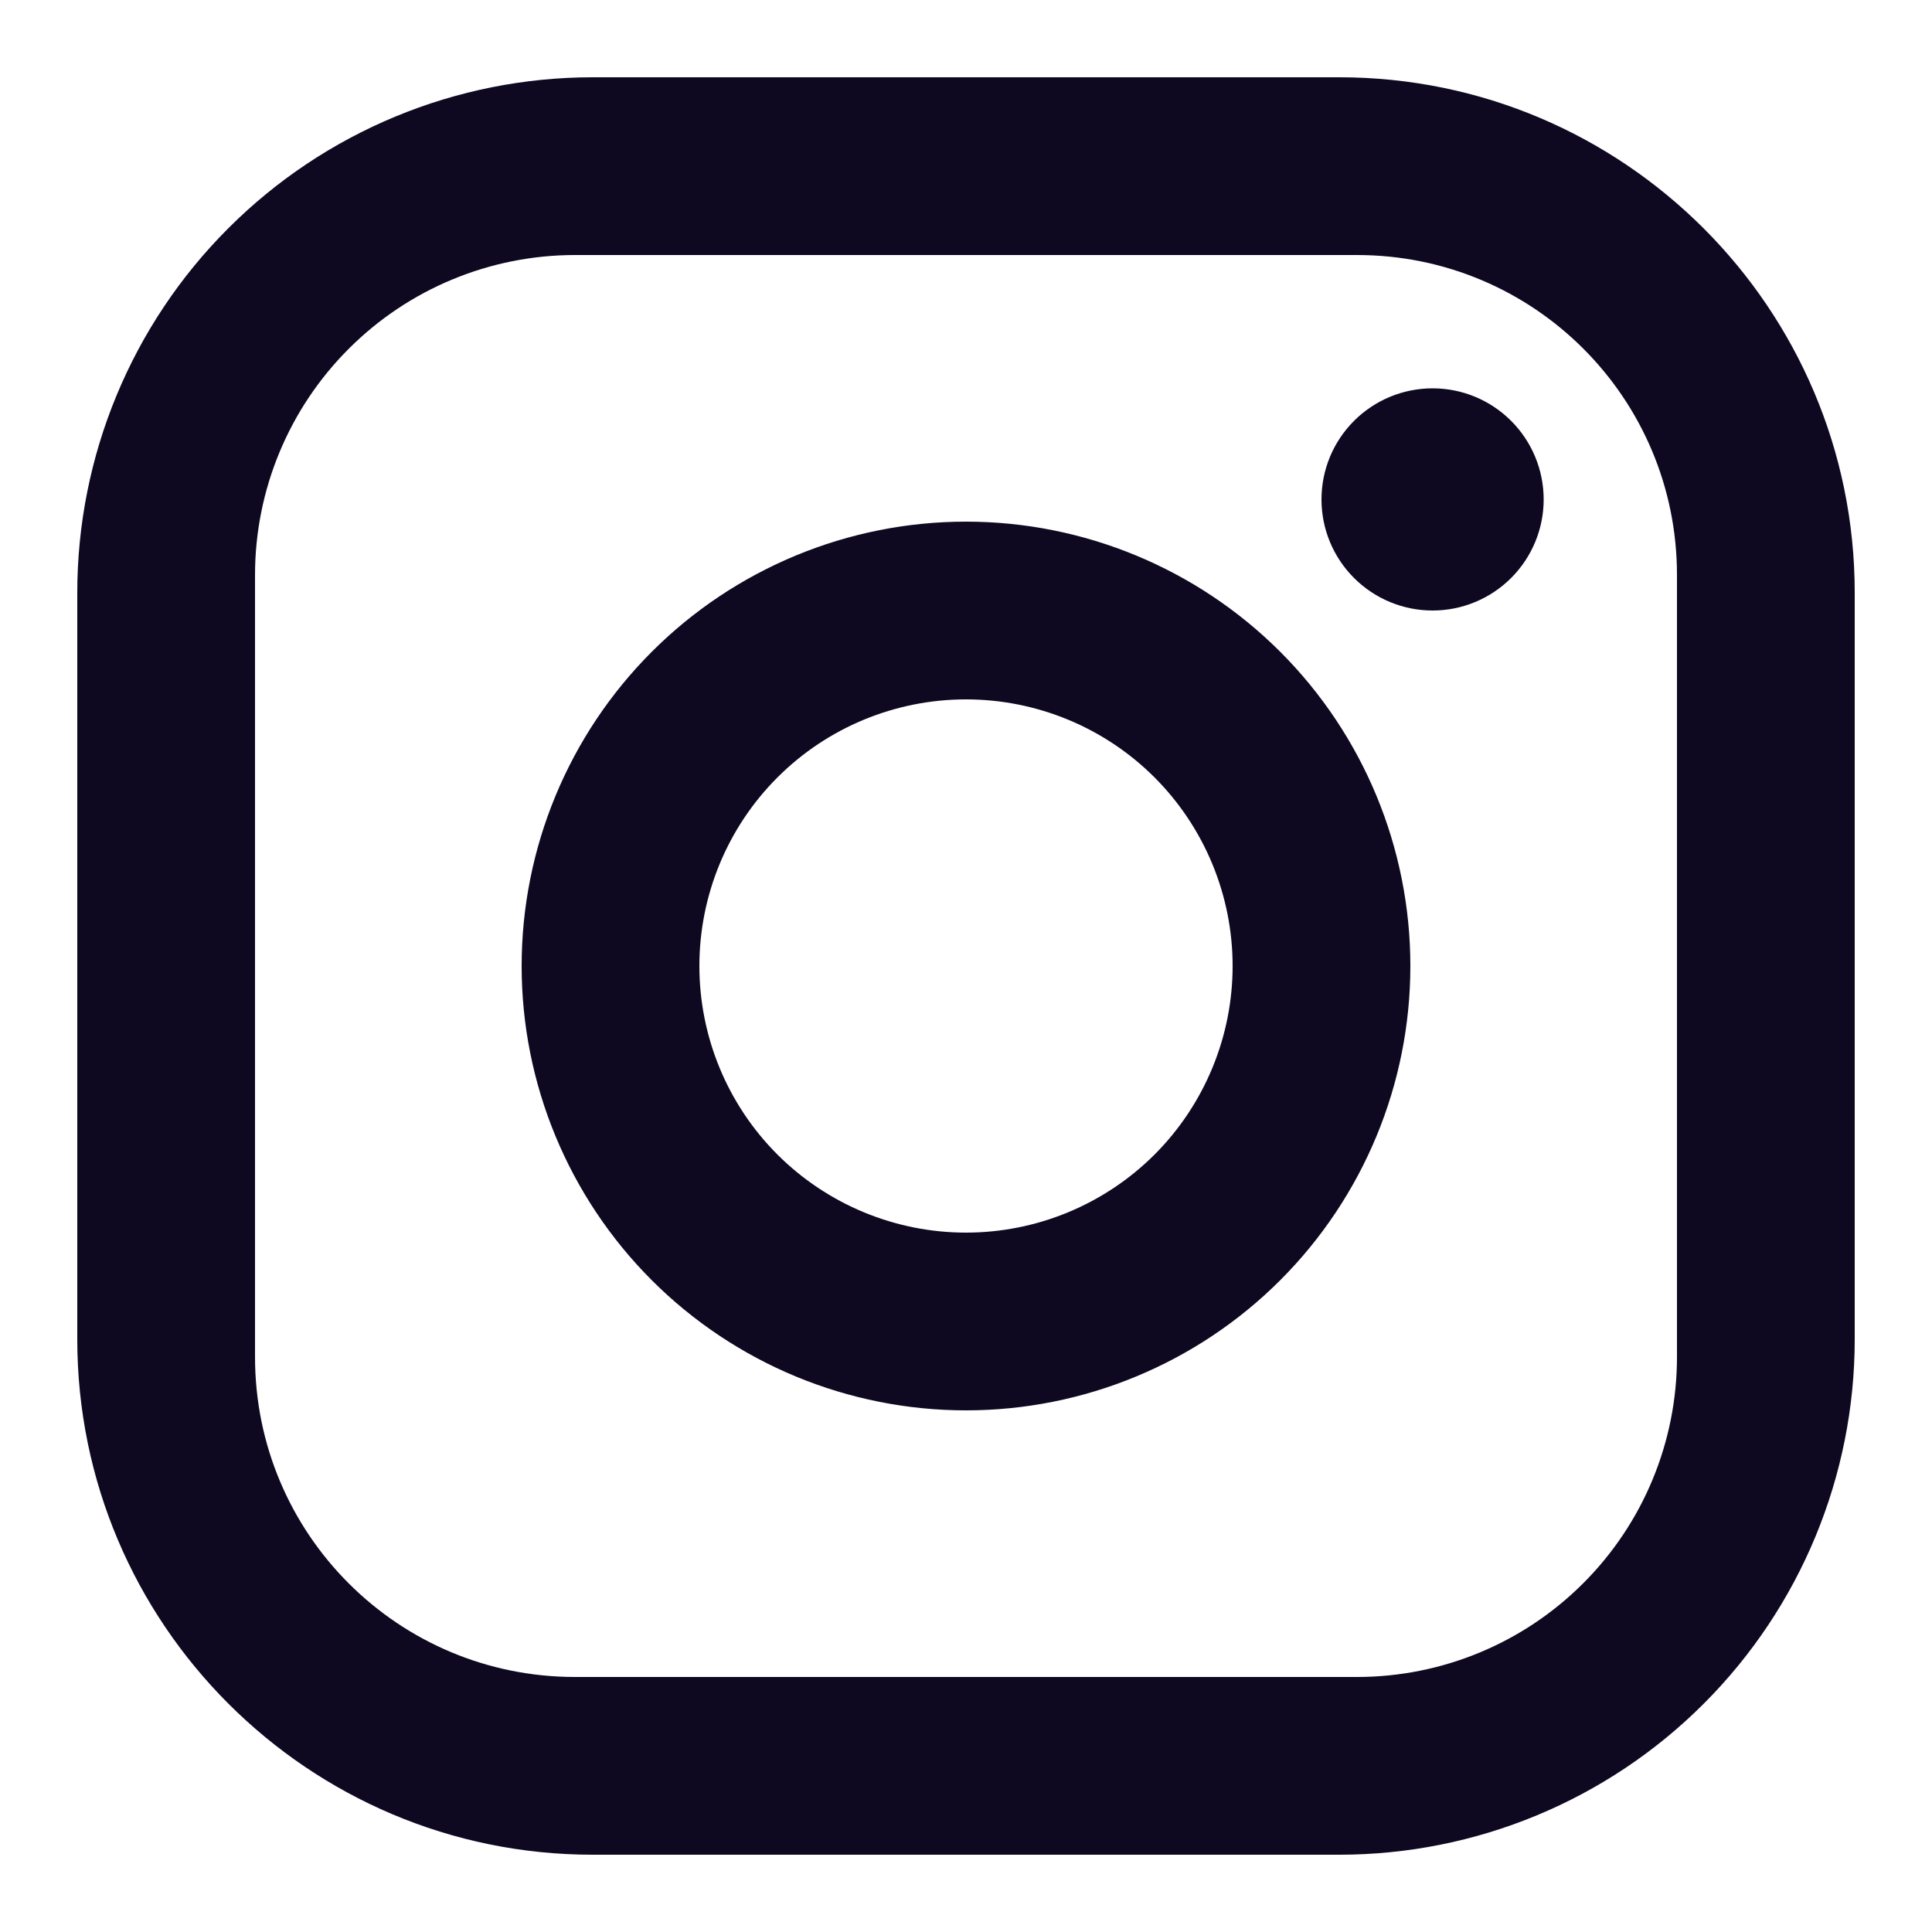 <svg width="25" height="25" viewBox="0 0 25 25" fill="none" xmlns="http://www.w3.org/2000/svg">
<path d="M7.67 1H17.33C21.01 1 24 3.99 24 7.67V17.33C24 19.099 23.297 20.796 22.046 22.046C20.796 23.297 19.099 24 17.33 24H7.67C3.99 24 1 21.01 1 17.33V7.67C1 5.901 1.703 4.204 2.954 2.954C4.204 1.703 5.901 1 7.67 1ZM7.44 3.3C6.342 3.3 5.289 3.736 4.513 4.513C3.736 5.289 3.3 6.342 3.3 7.44V17.56C3.3 19.849 5.152 21.7 7.44 21.7H17.56C18.658 21.7 19.711 21.264 20.487 20.487C21.264 19.711 21.7 18.658 21.7 17.56V7.44C21.7 5.152 19.849 3.3 17.56 3.3H7.44ZM18.538 5.025C18.919 5.025 19.284 5.176 19.554 5.446C19.824 5.716 19.975 6.081 19.975 6.463C19.975 6.844 19.824 7.209 19.554 7.479C19.284 7.749 18.919 7.9 18.538 7.9C18.156 7.9 17.791 7.749 17.521 7.479C17.251 7.209 17.1 6.844 17.1 6.463C17.1 6.081 17.251 5.716 17.521 5.446C17.791 5.176 18.156 5.025 18.538 5.025ZM12.5 6.75C14.025 6.75 15.488 7.356 16.566 8.434C17.644 9.512 18.25 10.975 18.25 12.5C18.25 14.025 17.644 15.488 16.566 16.566C15.488 17.644 14.025 18.25 12.5 18.25C10.975 18.25 9.512 17.644 8.434 16.566C7.356 15.488 6.75 14.025 6.75 12.5C6.75 10.975 7.356 9.512 8.434 8.434C9.512 7.356 10.975 6.75 12.5 6.75ZM12.5 9.05C11.585 9.05 10.707 9.413 10.06 10.06C9.413 10.707 9.05 11.585 9.05 12.5C9.05 13.415 9.413 14.293 10.06 14.94C10.707 15.586 11.585 15.95 12.5 15.95C13.415 15.95 14.293 15.586 14.94 14.94C15.586 14.293 15.95 13.415 15.95 12.5C15.95 11.585 15.586 10.707 14.94 10.06C14.293 9.413 13.415 9.05 12.5 9.05Z" fill="#0E0821"/>
</svg>
